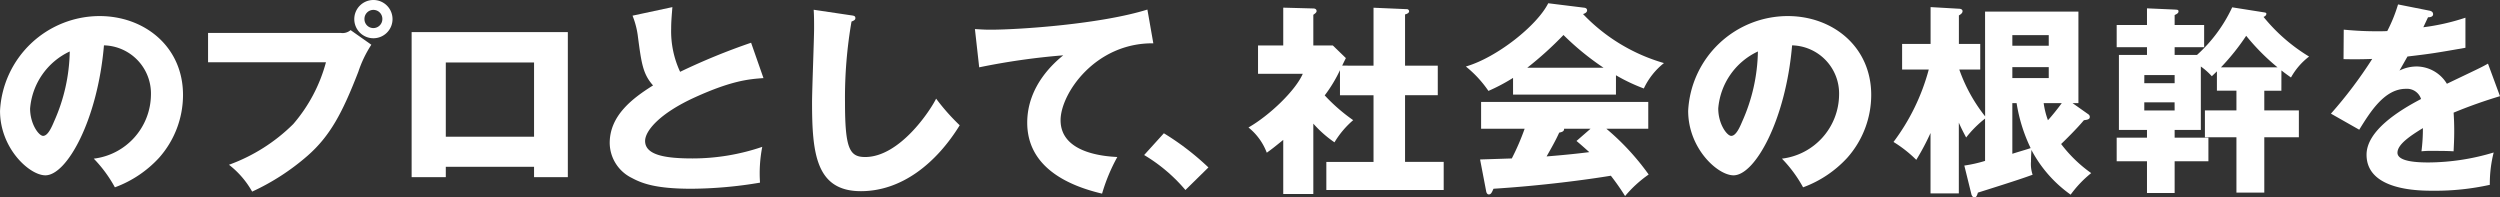 <svg xmlns="http://www.w3.org/2000/svg" width="282.65" height="22.328" viewBox="0 0 282.65 22.328"><rect x="0" y="0" width="282.65" height="22.328" fill="#333333" stroke="none"/><g transform="translate(18960.801 332.161)"><path d="M74.537,306.554A7.349,7.349,0,0,0,81,299.379a5.448,5.448,0,0,0-5.311-5.634c-.713,8.416-4.186,14.694-6.623,14.694-1.794,0-5.128-3.036-5.128-7.29A11.288,11.288,0,0,1,75.2,290.434c5.035,0,9.427,3.426,9.427,8.922a10.708,10.708,0,0,1-2.713,7.106,12.736,12.736,0,0,1-4.99,3.334A14.88,14.88,0,0,0,74.537,306.554Zm-7.2-5.68c0,1.771.989,3.105,1.472,3.105.552,0,.989-1.036,1.242-1.633a20.114,20.114,0,0,0,1.77-7.911A7.816,7.816,0,0,0,67.339,300.874Z" transform="translate(-19024.736 -620.778)" fill="#fff"/><path d="M102.473,292.342a1.379,1.379,0,0,0,1.1-.321l2.345,1.655a13.158,13.158,0,0,0-1.471,3.058c-1.794,4.622-3.174,7.245-5.749,9.5a26.169,26.169,0,0,1-6.255,4.047,10.071,10.071,0,0,0-2.621-3.035,19.99,19.99,0,0,0,7.266-4.6,17.69,17.69,0,0,0,3.7-6.991H87.458v-3.312Zm5.841-1.563a2.162,2.162,0,1,1-2.162-2.162A2.159,2.159,0,0,1,108.314,290.779Zm-3.173,0a1.006,1.006,0,0,0,1.011,1.012,1.02,1.02,0,0,0,1.012-1.012,1.012,1.012,0,1,0-2.023,0Z" transform="translate(-19024.736 -620.778)" fill="#fff"/><path d="M114.337,307.474v1.172h-3.863v-16.4h17.66v16.4h-3.818v-1.172Zm9.979-3.4v-8.393h-9.979v8.393Z" transform="translate(-19024.736 -620.778)" fill="#fff"/><path d="M150.253,297.447c-1.633.115-3.565.276-7.727,2.162-4.047,1.839-5.656,3.817-5.656,4.944,0,1.656,2.46,1.977,5.38,1.977a24.455,24.455,0,0,0,7.865-1.31,15.617,15.617,0,0,0-.253,4.047,47.95,47.95,0,0,1-7.772.69c-4,0-5.565-.6-6.715-1.219a4.443,4.443,0,0,1-2.506-3.955c0-3.128,2.621-5.082,4.9-6.508-1.15-1.288-1.311-2.506-1.7-5.427a9.416,9.416,0,0,0-.621-2.46l4.507-.966c-.092,1.173-.138,1.679-.138,2.414a10.86,10.86,0,0,0,1.012,4.9,73.029,73.029,0,0,1,8.025-3.288Z" transform="translate(-19024.736 -620.778)" fill="#fff"/><path d="M160.115,290.342c.345.046.529.069.529.322,0,.207-.161.275-.437.391a50.406,50.406,0,0,0-.736,9.129c0,5.219.506,6.185,2.277,6.185,3.932,0,7.4-5.311,8.025-6.6a23.742,23.742,0,0,0,2.667,3.012c-2.621,4.254-6.53,7.45-11.175,7.45-5.1,0-5.519-4.323-5.519-10.071,0-1.334.23-7.152.23-8.325,0-.667,0-1.448-.046-2.115Z" transform="translate(-19024.736 -620.778)" fill="#fff"/><path d="M194.33,293.515c-6.577-.069-10.486,5.7-10.486,8.692,0,3.817,5.2,4.094,6.415,4.162a20.235,20.235,0,0,0-1.724,4.14c-4.024-.944-8.462-3.081-8.462-8.026,0-4.231,3.173-6.876,4.07-7.611a77.94,77.94,0,0,0-9.5,1.357l-.483-4.324c.506.023.988.07,1.725.07,3.38,0,12.555-.644,17.775-2.277Z" transform="translate(-19024.736 -620.778)" fill="#fff"/><path d="M197.96,310.1a18.53,18.53,0,0,0-4.668-3.955l2.23-2.461a29.913,29.913,0,0,1,5.037,3.863Z" transform="translate(-19024.736 -620.778)" fill="#fff"/><path d="M219.226,296.044v-6.553l3.748.161a.255.255,0,0,1,.276.23c0,.207-.23.3-.46.368v5.794h3.7v3.335h-3.7v7.543h4.369V310.1H213.891v-3.173h5.335v-7.543h-3.794V296.55a15.78,15.78,0,0,1-1.725,2.852,20.022,20.022,0,0,0,3.219,2.8,10.241,10.241,0,0,0-2.115,2.507,12.865,12.865,0,0,1-2.392-2.115v7.956h-3.4v-6.117c-.966.782-1.31,1.058-1.862,1.449a6.647,6.647,0,0,0-2.07-2.852c2.437-1.4,5.335-4.208,6.14-6.071h-5.059v-3.2h2.851v-4.277l3.4.092c.139,0,.369.046.369.3,0,.115-.093.23-.369.414v3.472h2.208l1.472,1.426c-.069.138-.368.736-.414.85Z" transform="translate(-19024.736 -620.778)" fill="#fff"/><path d="M246.634,299.31H235v-1.886a21.237,21.237,0,0,1-2.783,1.472,12.67,12.67,0,0,0-2.552-2.759c3.495-1.012,8.048-4.622,9.313-7.152l4.093.506c.138.023.3.092.3.3,0,.253-.3.368-.46.414a20.441,20.441,0,0,0,9.152,5.542,7.994,7.994,0,0,0-2.277,2.874,20.213,20.213,0,0,1-3.15-1.495Zm-15.361,7.336c.667-.024,1.564-.046,3.588-.116a27.149,27.149,0,0,0,1.449-3.357h-4.922v-3.035h18.9v3.035h-4.737a27.99,27.99,0,0,1,4.783,5.174,13.539,13.539,0,0,0-2.667,2.437,25.959,25.959,0,0,0-1.61-2.3c-2.644.437-7.749,1.126-13.268,1.472-.184.414-.276.644-.529.644-.184,0-.276-.207-.3-.369Zm13.958-10.372a30.319,30.319,0,0,1-4.53-3.7,39.467,39.467,0,0,1-4.093,3.7Zm-1.471,6.9h-2.989c0,.207-.07.346-.553.437-.413.92-.919,1.793-1.425,2.691,2.322-.185,3.7-.345,4.829-.484-.644-.574-1.012-.9-1.449-1.264Z" transform="translate(-19024.736 -620.778)" fill="#fff"/><path d="M265.4,306.554a7.348,7.348,0,0,0,6.461-7.175,5.448,5.448,0,0,0-5.311-5.634c-.713,8.416-4.185,14.694-6.623,14.694-1.794,0-5.128-3.036-5.128-7.29a11.288,11.288,0,0,1,11.268-10.715c5.036,0,9.428,3.426,9.428,8.922a10.711,10.711,0,0,1-2.714,7.106,12.733,12.733,0,0,1-4.989,3.334A14.885,14.885,0,0,0,265.4,306.554Zm-7.2-5.68c0,1.771.988,3.105,1.471,3.105.552,0,.989-1.036,1.242-1.633a20.114,20.114,0,0,0,1.771-7.911A7.814,7.814,0,0,0,258.2,300.874Z" transform="translate(-19024.736 -620.778)" fill="#fff"/><path d="M288.366,289.928h10.555v10.347h-.667l1.793,1.266a.354.354,0,0,1,.161.3c0,.275-.3.321-.666.367-.782.943-2.185,2.323-2.576,2.69a15.374,15.374,0,0,0,3.4,3.29,12.586,12.586,0,0,0-2.323,2.437,14.441,14.441,0,0,1-4.438-5.06c0,.253-.046.667-.046,1.311a3.745,3.745,0,0,0,.184,1.495c-.828.3-1.656.6-6.186,2.024-.138.46-.229.551-.414.551-.115,0-.275-.161-.322-.368l-.8-3.242a15.53,15.53,0,0,0,2.345-.528v-4.784a12.307,12.307,0,0,0-2.138,2.139c-.253-.483-.483-.9-.828-1.679v8h-3.2v-6.829a27.154,27.154,0,0,1-1.61,3.035,14.081,14.081,0,0,0-2.575-2.023A23.859,23.859,0,0,0,282,296.481h-3.013v-2.9h3.22v-4.162l3.2.184c.092,0,.413.023.413.276,0,.184-.137.322-.413.483v3.219h2.414v2.9h-2.368a18.164,18.164,0,0,0,2.92,5.29Zm7.2,3.863v-1.2h-4.116v1.2Zm-4.116,2.415v1.241h4.116v-1.241Zm0,9.8c.553-.185,1.61-.483,2.07-.645a18.167,18.167,0,0,1-1.587-5.082h-.483Zm3.542-5.727a9.372,9.372,0,0,0,.483,1.932c.367-.391,1.057-1.241,1.563-1.932Z" transform="translate(-19024.736 -620.778)" fill="#fff"/><path d="M321.868,298.873h-1.932V301.1h3.909v3.035h-3.909v6.255h-3.15v-6.255h-3.564V301.1h3.564v-2.231h-2.207v-2.185c-.093.092-.506.483-.576.552a7.4,7.4,0,0,0-1.241-1.1v7.175H309.8v.873h3.818v2.668H309.8v3.586h-3.127v-3.586h-3.426v-2.668h3.426v-.873h-3.173v-8.486h3.173v-.874h-3.426v-2.507h3.426V289.56l3.127.138c.276.023.437,0,.437.207s-.207.3-.437.414v1.126h3.335v2.507H309.8v.874h2.53a16.792,16.792,0,0,0,3.978-5.381l3.633.575c.138.023.23.046.23.161,0,.069-.046.253-.322.345a19.8,19.8,0,0,0,5.151,4.484,7.632,7.632,0,0,0-2.046,2.368c-.621-.437-.828-.6-1.081-.8Zm-15.5-.851H309.8v-.92h-3.426Zm3.426,2.162h-3.426v.92H309.8Zm11.636-3.955a24.615,24.615,0,0,1-3.541-3.565,25.752,25.752,0,0,1-2.852,3.565Z" transform="translate(-19024.736 -620.778)" fill="#fff"/><path d="M338.561,289.813c.138.023.46.092.46.414s-.414.345-.575.345l-.529,1.126a24.7,24.7,0,0,0,4.76-1.08v3.4c-3.426.6-3.84.667-6.553.989-.276.483-.322.574-.9,1.586a4.363,4.363,0,0,1,2-.459,4.037,4.037,0,0,1,3.357,1.954c3.4-1.633,3.795-1.794,4.645-2.277l1.357,3.68a54.9,54.9,0,0,0-5.243,1.862c.046.667.069,1.38.069,2.07,0,1.035-.046,1.678-.069,2.3-.736-.046-1.563-.046-2.3-.046a10.266,10.266,0,0,0-1.334.046,19.926,19.926,0,0,0,.161-2.622c-1.426.875-2.874,1.839-2.874,2.783,0,1.035,2.345,1.1,3.518,1.1a25.846,25.846,0,0,0,7.359-1.127,14.4,14.4,0,0,0-.437,3.657,28.54,28.54,0,0,1-6.416.667c-1.541,0-7.52,0-7.52-4.071,0-2.713,3.657-4.989,6.163-6.3a1.669,1.669,0,0,0-1.725-1.15c-2.391,0-4,2.575-5.265,4.622l-3.2-1.816a49.292,49.292,0,0,0,4.668-6.186c-1.242.046-2.254.046-3.243.023l.023-3.334c.713.068,2.047.183,3.61.183.667,0,.943,0,1.311-.023a17.109,17.109,0,0,0,1.219-3.012Z" transform="translate(-19024.736 -620.778)" fill="#fff"/></g></svg>